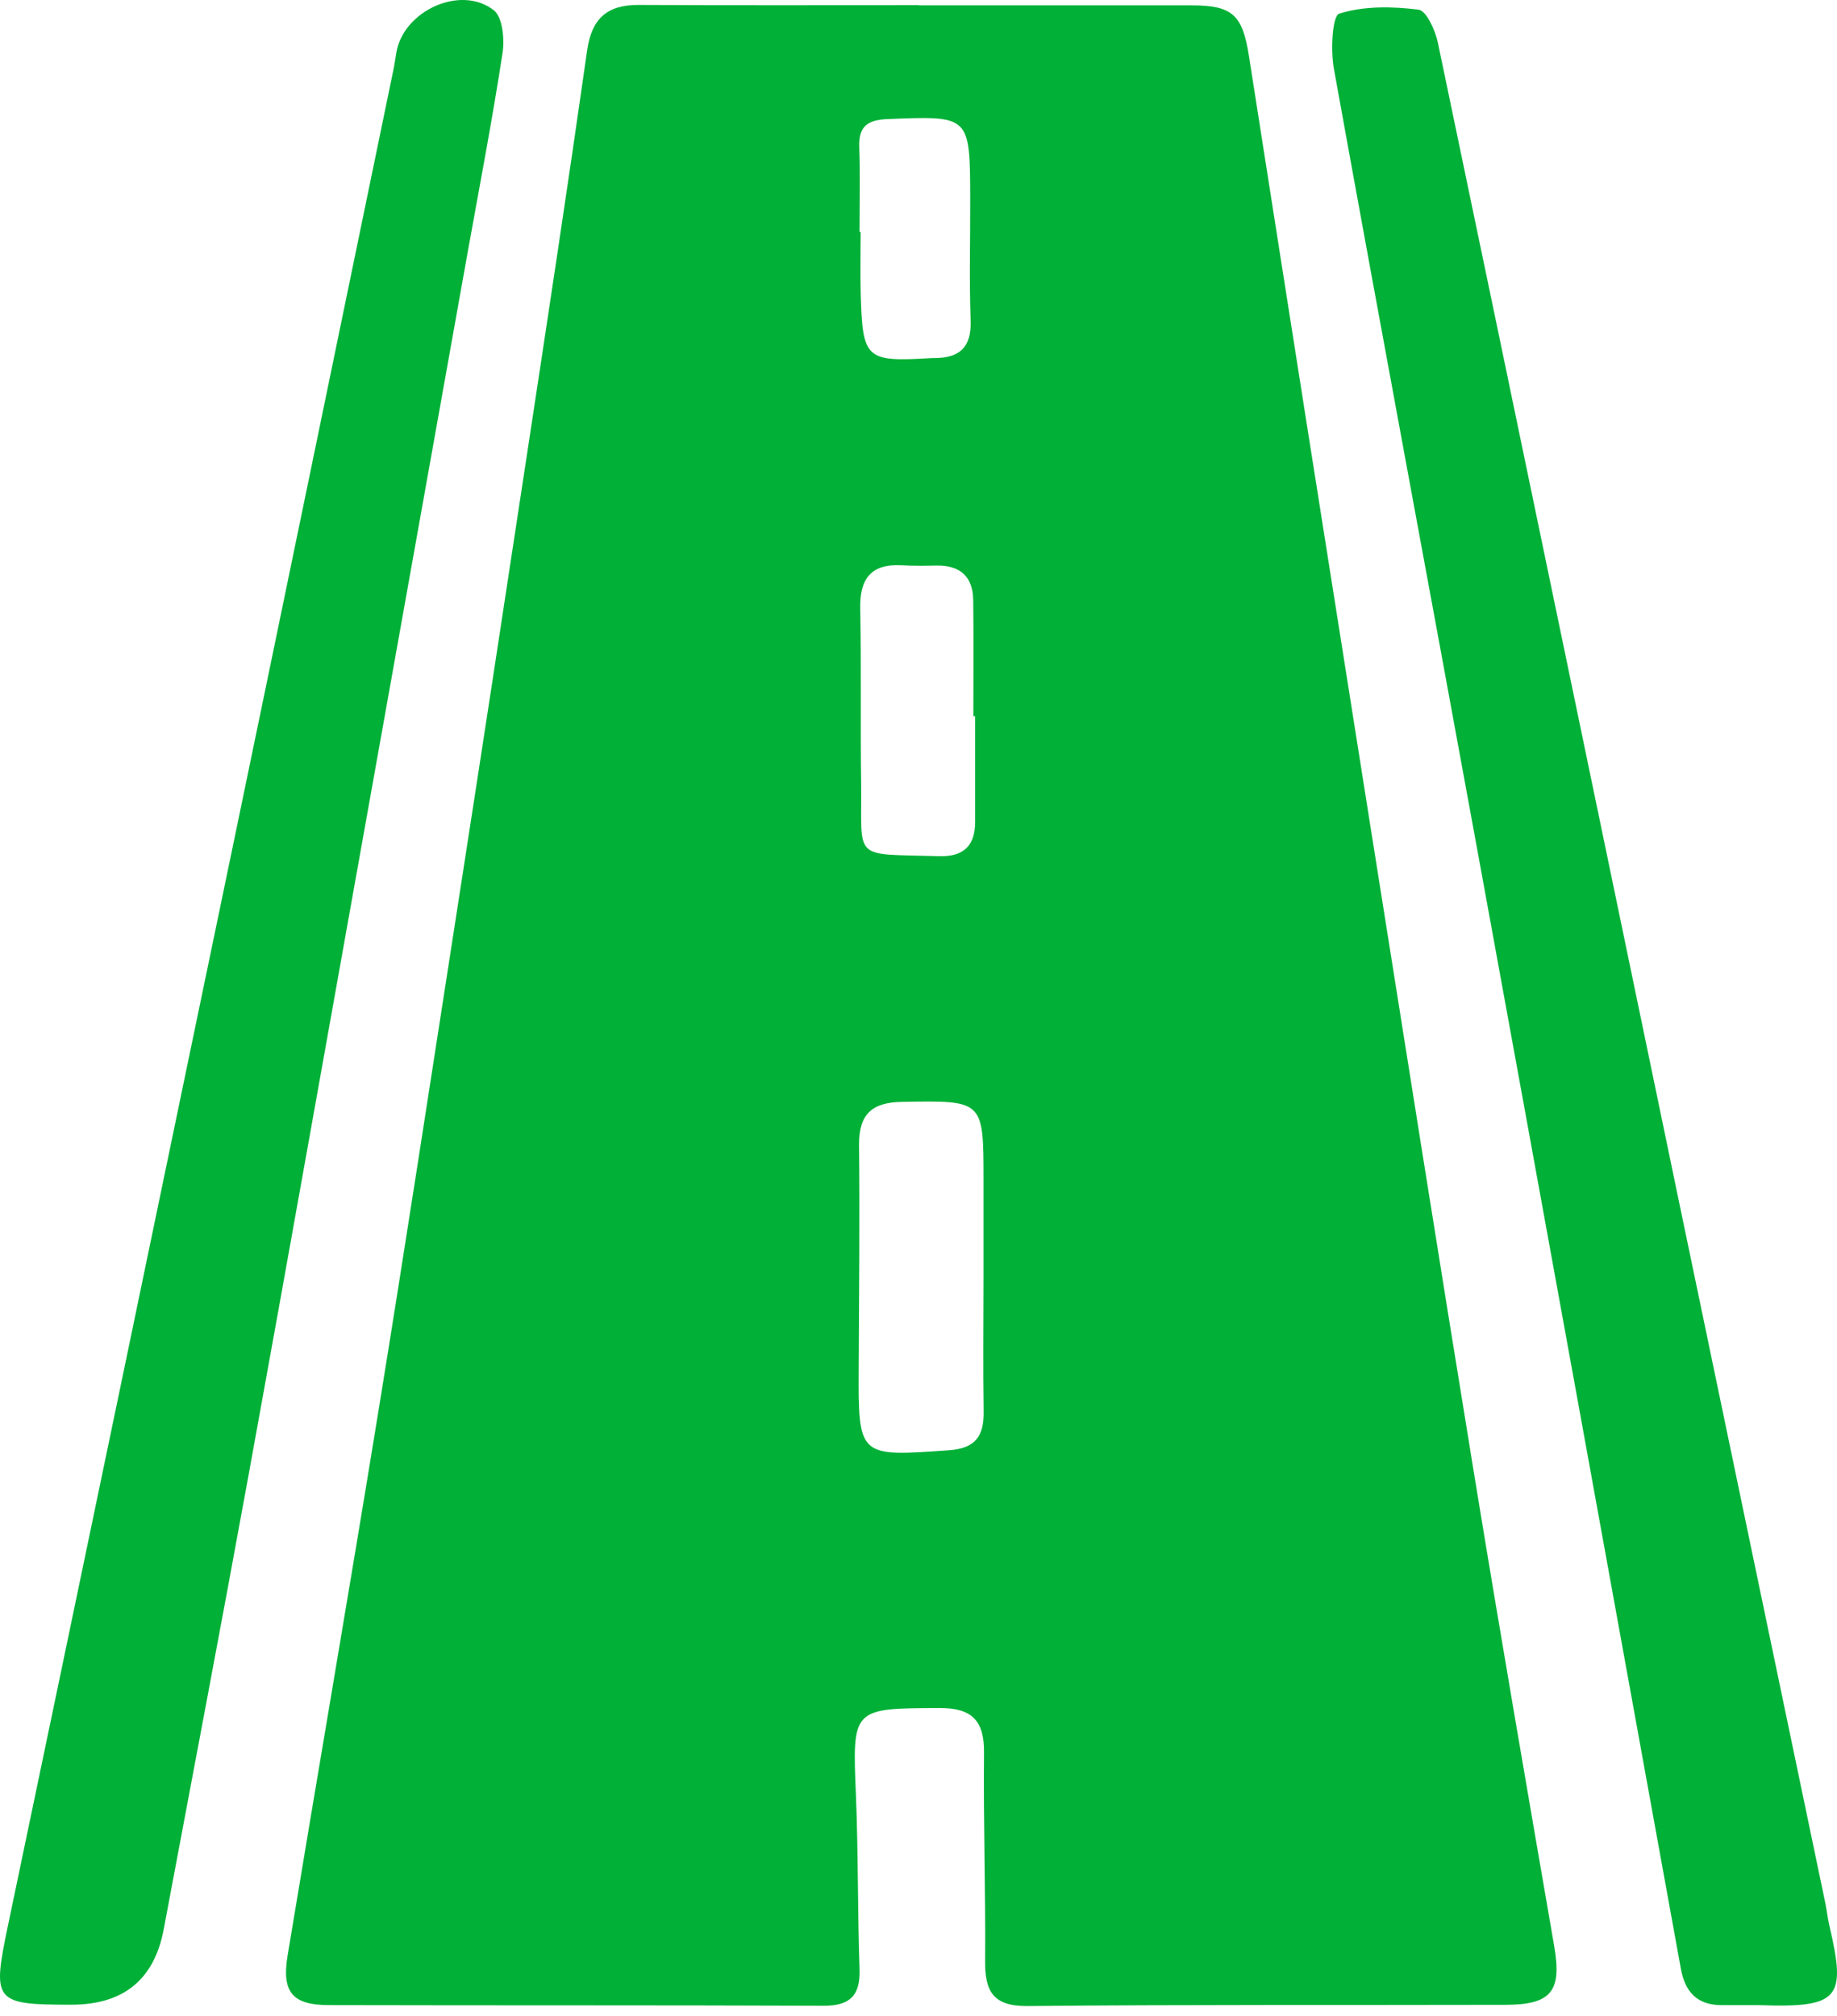 <?xml version="1.0" encoding="UTF-8"?> <svg xmlns="http://www.w3.org/2000/svg" width="72" height="79" viewBox="0 0 72 79" fill="none"><path d="M36.003 0.21C39.572 0.21 43.139 0.21 46.708 0.21C48.312 0.21 48.698 0.588 48.95 2.186C50.524 12.239 52.11 22.291 53.706 32.338C55.058 40.851 56.405 49.364 57.795 57.871C58.799 64.009 59.859 70.138 60.917 76.268C61.217 78.014 60.818 78.557 59.013 78.56C52.768 78.576 46.524 78.547 40.279 78.608C38.924 78.621 38.6 78.035 38.611 76.838C38.632 74.118 38.541 71.397 38.568 68.676C38.581 67.418 38.086 66.925 36.825 66.93C33.397 66.944 33.405 66.933 33.547 70.342C33.641 72.615 33.611 74.891 33.689 77.165C33.724 78.201 33.311 78.6 32.28 78.597C25.814 78.571 19.344 78.587 12.877 78.571C11.466 78.568 11.037 78.065 11.27 76.643C12.451 69.501 13.683 62.365 14.845 55.218C15.914 48.638 16.923 42.048 17.946 35.463C18.881 29.446 19.802 23.429 20.715 17.412C21.497 12.271 22.279 7.129 23.012 1.98C23.189 0.729 23.792 0.186 25.034 0.194C28.692 0.213 32.35 0.202 36.008 0.202V0.21H36.003ZM38.549 50.095C38.549 48.804 38.549 47.514 38.549 46.223C38.547 43.098 38.544 43.122 35.346 43.178C34.171 43.197 33.66 43.666 33.67 44.865C33.7 47.757 33.67 50.652 33.657 53.544C33.638 57.113 33.633 57.081 37.189 56.83C38.244 56.755 38.568 56.267 38.554 55.303C38.528 53.568 38.547 51.833 38.549 50.095ZM38.217 28.064C38.196 28.064 38.172 28.064 38.15 28.064C38.15 26.549 38.164 25.033 38.145 23.518C38.134 22.588 37.625 22.144 36.699 22.163C36.254 22.171 35.804 22.179 35.36 22.152C34.152 22.08 33.692 22.666 33.716 23.842C33.761 26.115 33.718 28.391 33.751 30.667C33.791 33.768 33.343 33.447 36.817 33.551C37.751 33.578 38.22 33.15 38.22 32.212C38.22 30.831 38.22 29.446 38.22 28.064H38.217ZM33.686 9.092C33.702 9.092 33.716 9.092 33.732 9.092C33.732 9.893 33.713 10.691 33.734 11.492C33.809 14.086 33.922 14.185 36.498 14.033C36.544 14.033 36.586 14.03 36.632 14.03C37.609 14.03 38.081 13.607 38.043 12.563C37.987 10.964 38.03 9.365 38.027 7.764C38.016 4.516 38.016 4.537 34.789 4.666C34.005 4.698 33.649 4.947 33.678 5.761C33.716 6.87 33.689 7.981 33.689 9.092H33.686Z" fill="#00B037"></path><path d="M2.816 78.555C-0.239 78.56 -0.311 78.437 0.31 75.464C3.256 61.392 6.185 47.318 9.109 33.241C11.222 23.07 13.319 12.897 15.421 2.727C15.466 2.51 15.496 2.291 15.533 2.071C15.799 0.432 18.048 -0.615 19.352 0.4C19.7 0.671 19.78 1.53 19.697 2.076C19.293 4.709 18.79 7.328 18.318 9.952C17.014 17.249 15.71 24.546 14.403 31.84C12.853 40.492 11.319 49.147 9.744 57.794C8.662 63.733 7.529 69.662 6.418 75.593C6.049 77.564 4.848 78.551 2.816 78.555Z" fill="#00B037"></path><path d="M68.966 78.573C68.476 78.573 67.984 78.573 67.494 78.573C66.529 78.576 66.047 78.07 65.879 77.141C63.222 62.501 60.566 47.861 57.888 33.224C56.027 23.046 54.121 12.876 52.281 2.695C52.15 1.975 52.214 0.622 52.492 0.534C53.456 0.229 54.571 0.25 55.599 0.379C55.904 0.416 56.252 1.182 56.354 1.661C59.527 16.828 62.668 32.004 65.825 47.176C67.724 56.307 69.636 65.436 71.54 74.564C71.604 74.867 71.633 75.178 71.706 75.48C72.37 78.311 72.091 78.68 68.964 78.573H68.966Z" fill="#00B037"></path></svg> 